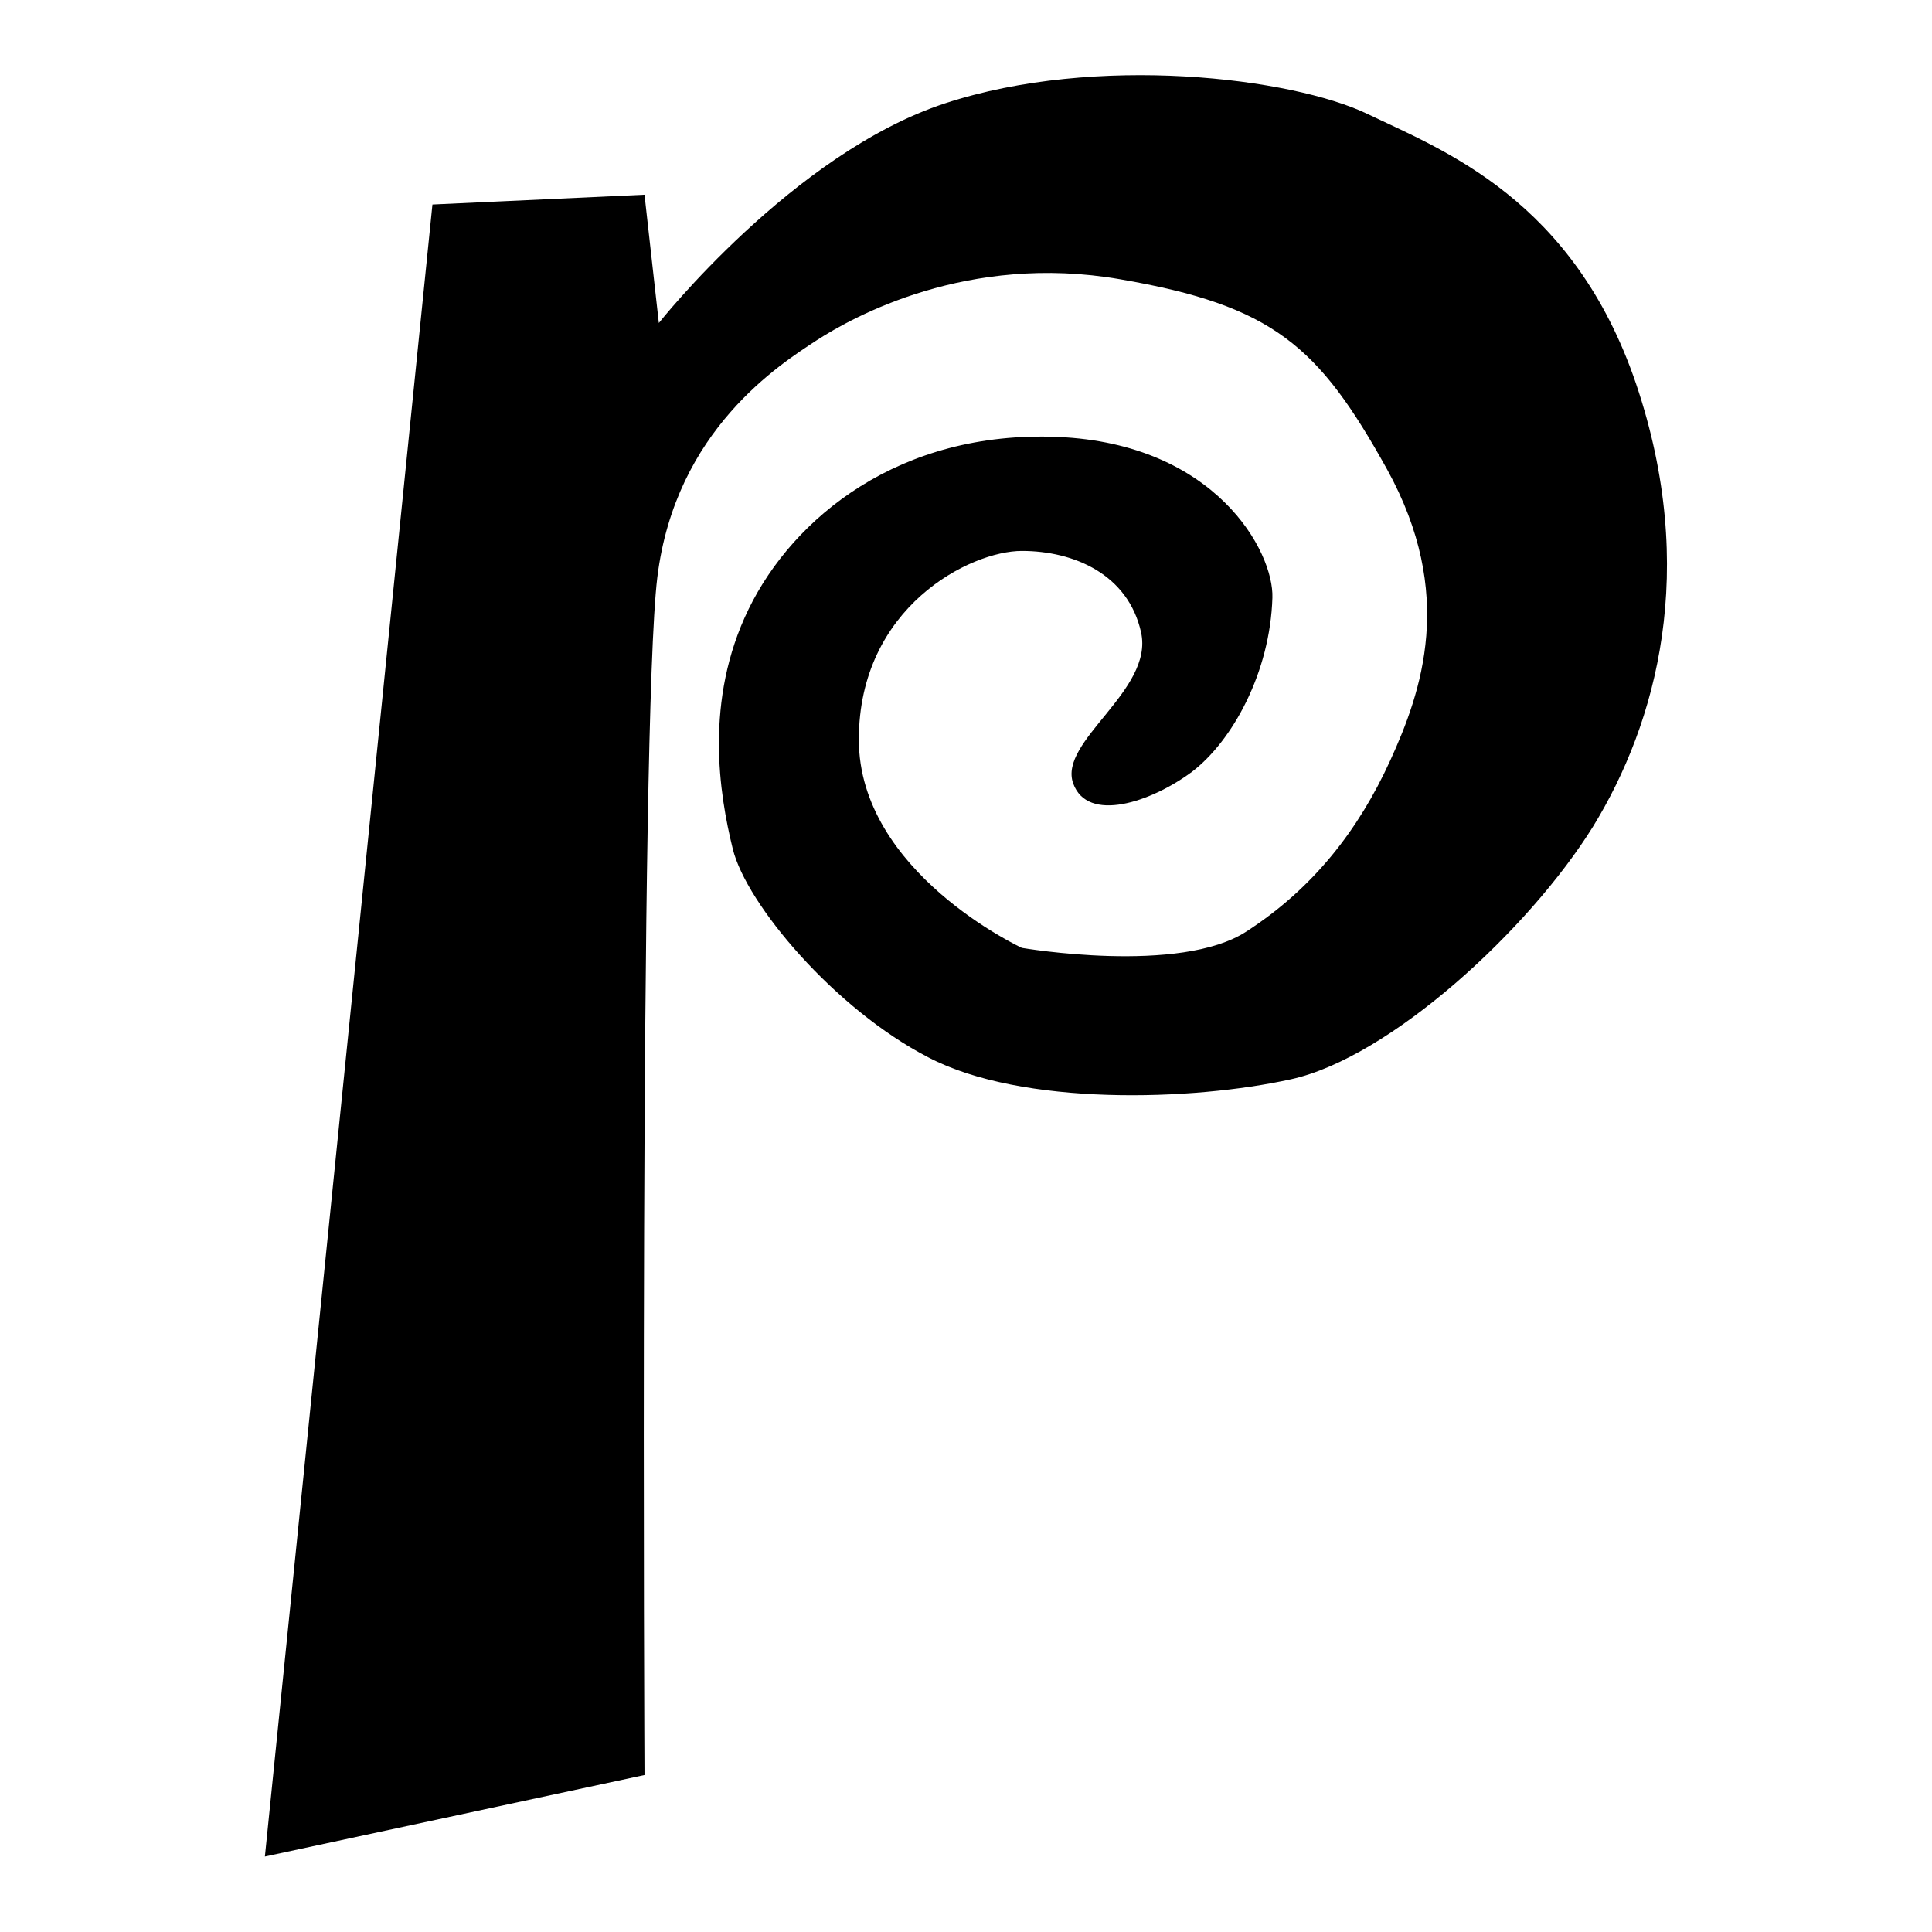 <?xml version="1.0" encoding="utf-8"?>
<!-- Svg Vector Icons : http://www.onlinewebfonts.com/icon -->
<!DOCTYPE svg PUBLIC "-//W3C//DTD SVG 1.1//EN" "http://www.w3.org/Graphics/SVG/1.1/DTD/svg11.dtd">
<svg version="1.1" xmlns="http://www.w3.org/2000/svg" xmlns:xlink="http://www.w3.org/1999/xlink" x="0px" y="0px" viewBox="0 0 256 256" enable-background="new 0 0 256 256" xml:space="preserve">
<g><g><path fill="#000000" d="M57.3,27.1L35.1,246l50.3-10.8c0,0-0.7-139.1,1.7-158.7c2.4-19.6,16.4-28.3,21.1-31.4c4.8-3.1,20-11.6,40.2-8.1c20.3,3.5,26.3,8.8,35.4,25.2c9.1,16.5,4.6,29.4,0.4,38.6c-4.2,9.2-10.2,16.9-19,22.6c-8.8,5.8-29.8,2.2-29.8,2.2s-21.6-10-21.6-27.6S128.6,73,135.4,73c6.9,0,14.1,3.1,15.8,10.8c1.7,7.7-11,14.4-9,20c1.9,5.3,10.3,2.5,15.7-1.5c5.4-4.1,10.4-13.2,10.7-23.1c0.2-6.1-7.5-20.4-28.4-21.3c-21-0.9-35.1,10.7-41,22.8c-5.9,12.1-3.9,24.5-2.1,31.8c1.8,7.3,13.5,21.2,25.9,27.6c12.4,6.5,35,5.8,48.1,2.9c13.1-2.9,31.5-19.8,40-33.5c8.4-13.7,14-34,5.7-58.6c-8.3-24.5-25.6-31-35.6-35.8c-10-4.8-35.9-8-56-1.4c-20.1,6.6-37.9,29.1-37.9,29.1l-1.9-17L57.3,27.1z"/></g></g>
</svg>